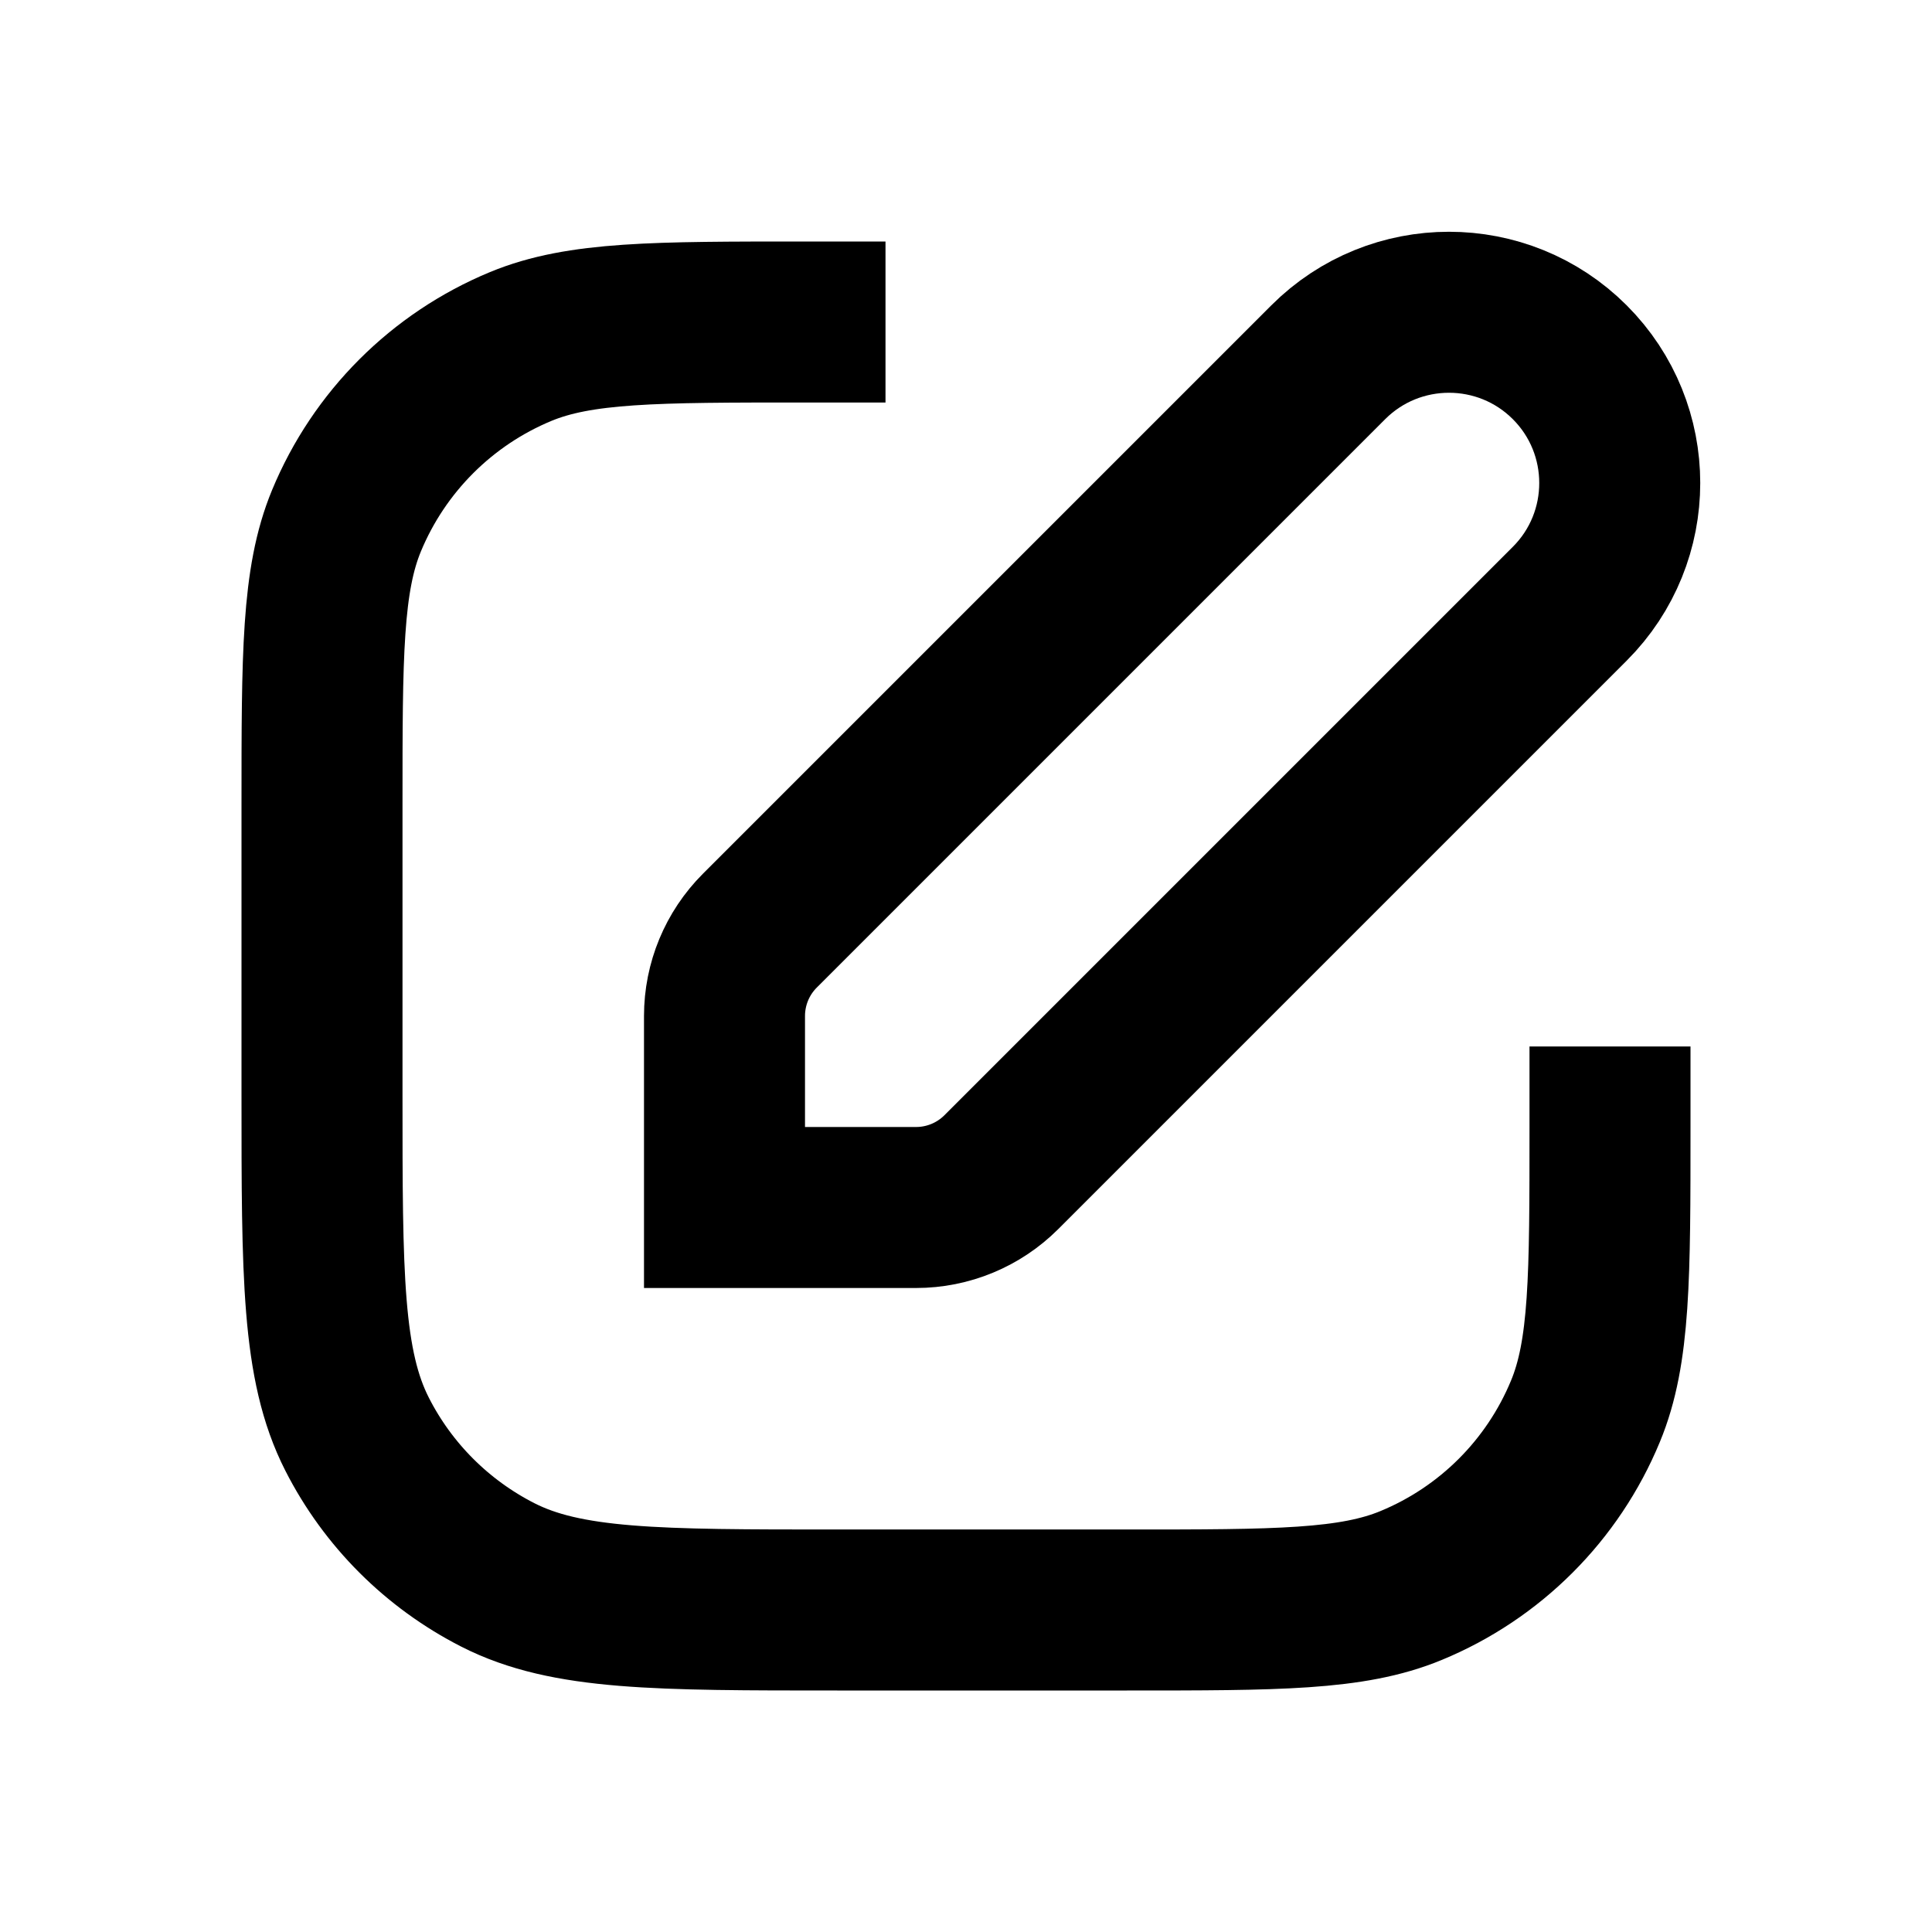 <svg width="20" height="20" viewBox="0 0 24 24" fill="none" xmlns="http://www.w3.org/2000/svg" class="stroke-[2] " stroke-width="2"><path d="M10 4V4C8.136 4 7.204 4 6.469 4.304C5.489 4.71 4.71 5.489 4.304 6.469C4 7.204 4 8.136 4 10V13.6C4 15.84 4 16.96 4.436 17.816C4.819 18.569 5.431 19.18 6.184 19.564C7.04 20 8.16 20 10.4 20H14C15.864 20 16.796 20 17.531 19.695C18.511 19.29 19.29 18.511 19.695 17.531C20 16.796 20 15.864 20 14V14" stroke="currentColor" stroke-linecap="square"></path><path d="M12.439 14.561L19.5 7.5C20.328 6.672 20.328 5.328 19.5 4.5C18.672 3.672 17.328 3.672 16.5 4.5L9.439 11.561C9.158 11.842 9 12.223 9 12.621V15H11.379C11.777 15 12.158 14.842 12.439 14.561Z" stroke="currentColor" stroke-linecap="square"></path></svg>